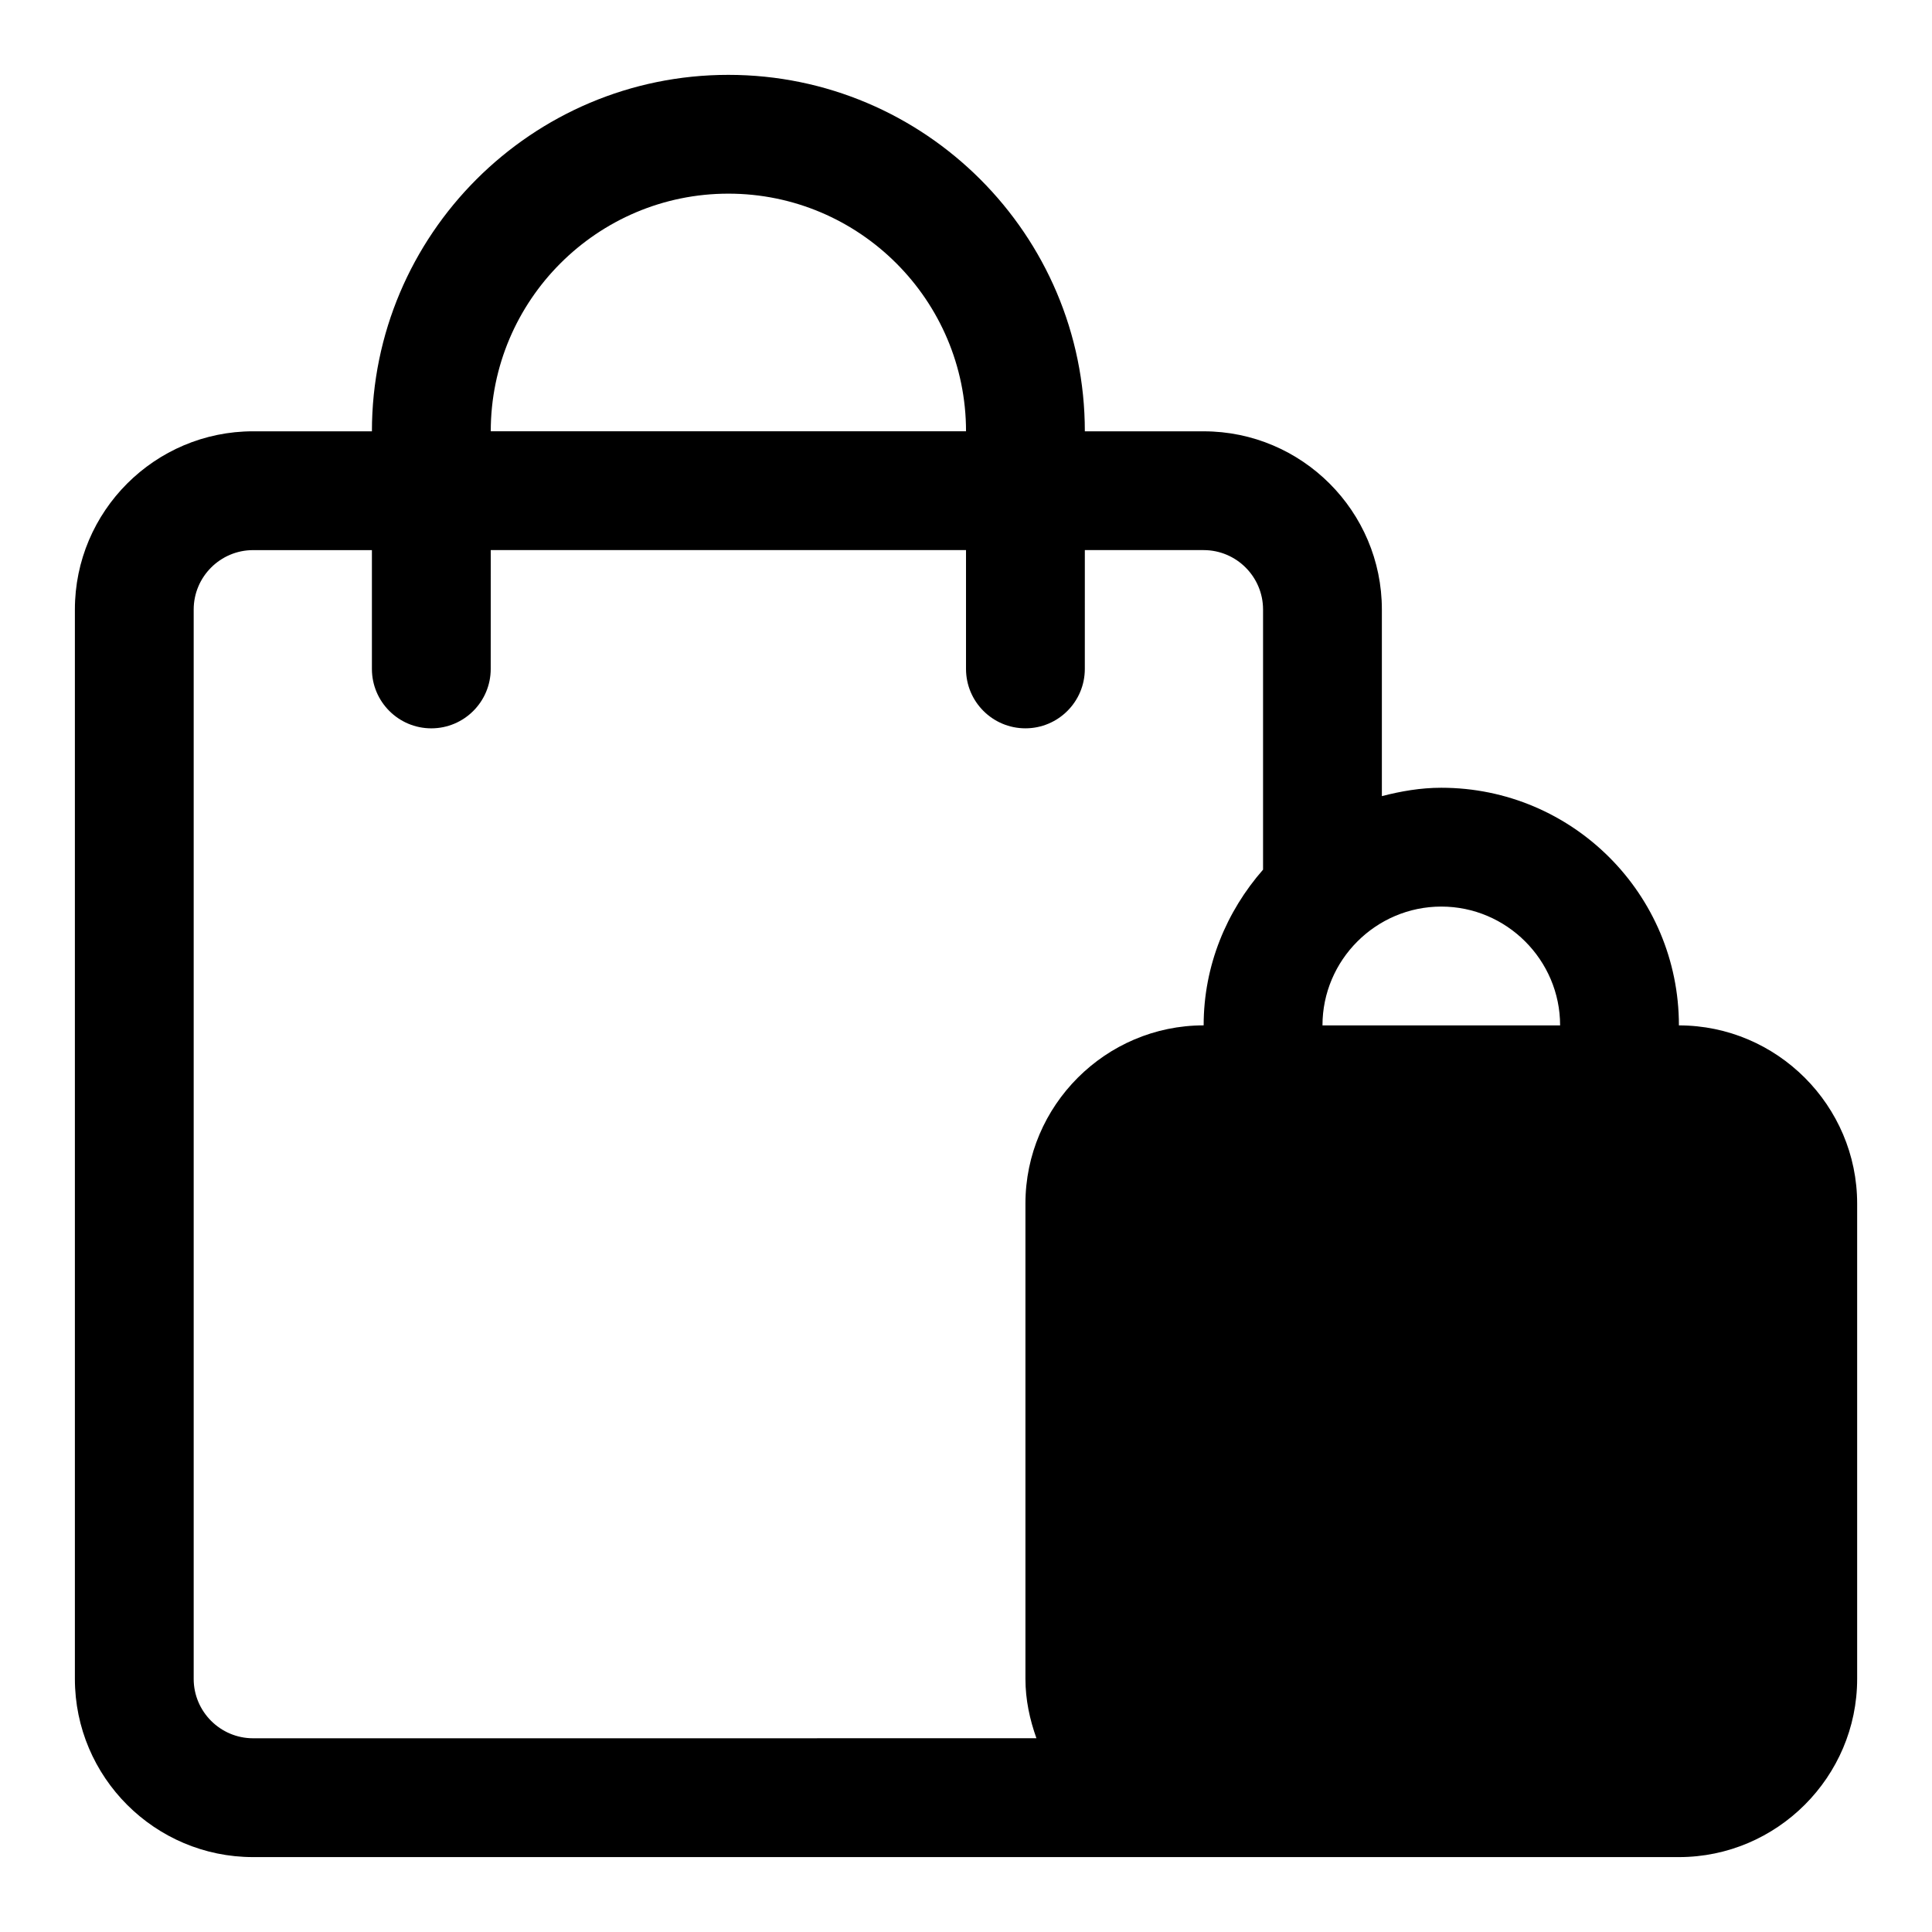 <?xml version="1.0" encoding="UTF-8"?>
<!-- Uploaded to: ICON Repo, www.svgrepo.com, Generator: ICON Repo Mixer Tools -->
<svg fill="#000000" width="800px" height="800px" version="1.1" viewBox="144 144 512 512" xmlns="http://www.w3.org/2000/svg">
 <path d="m588.93 415.74c0-34.793-28.184-62.977-62.977-62.977-5.465 0-10.691 0.914-15.742 2.219v-49.449c0-26.039-21.191-47.23-47.23-47.23h-31.488c0-52.098-42.367-94.465-94.465-94.465-52.098-0.004-94.465 42.363-94.465 94.461h-31.488c-26.039 0-47.23 21.191-47.23 47.23v283.39c0 26.039 21.191 47.23 47.23 47.23h377.86c25.977 0 47.23-21.254 47.23-47.23v-125.95c0.004-25.977-21.25-47.23-47.23-47.23zm-251.9-220.42c34.73 0 62.977 28.246 62.977 62.977h-125.95c0-34.73 28.242-62.977 62.977-62.977zm-141.7 393.6v-283.39c0-8.676 7.07-15.742 15.742-15.742h31.488v31.488c0 8.691 7.055 15.742 15.742 15.742 8.691 0 15.742-7.055 15.742-15.742l0.008-31.492h125.95v31.488c0 8.691 7.055 15.742 15.742 15.742 8.691 0 15.742-7.055 15.742-15.742l0.004-31.488h31.488c8.676 0 15.742 7.07 15.742 15.742v68.941c-9.684 11.066-15.742 25.395-15.742 41.266-25.977 0-47.23 21.254-47.23 47.23v125.95c0 5.543 1.148 10.785 2.914 15.742l-207.59 0.008c-8.676 0-15.746-7.07-15.746-15.746zm299.14-173.18c0-17.32 14.168-31.488 31.488-31.488 17.32 0 31.488 14.168 31.488 31.488z"/>
</svg>